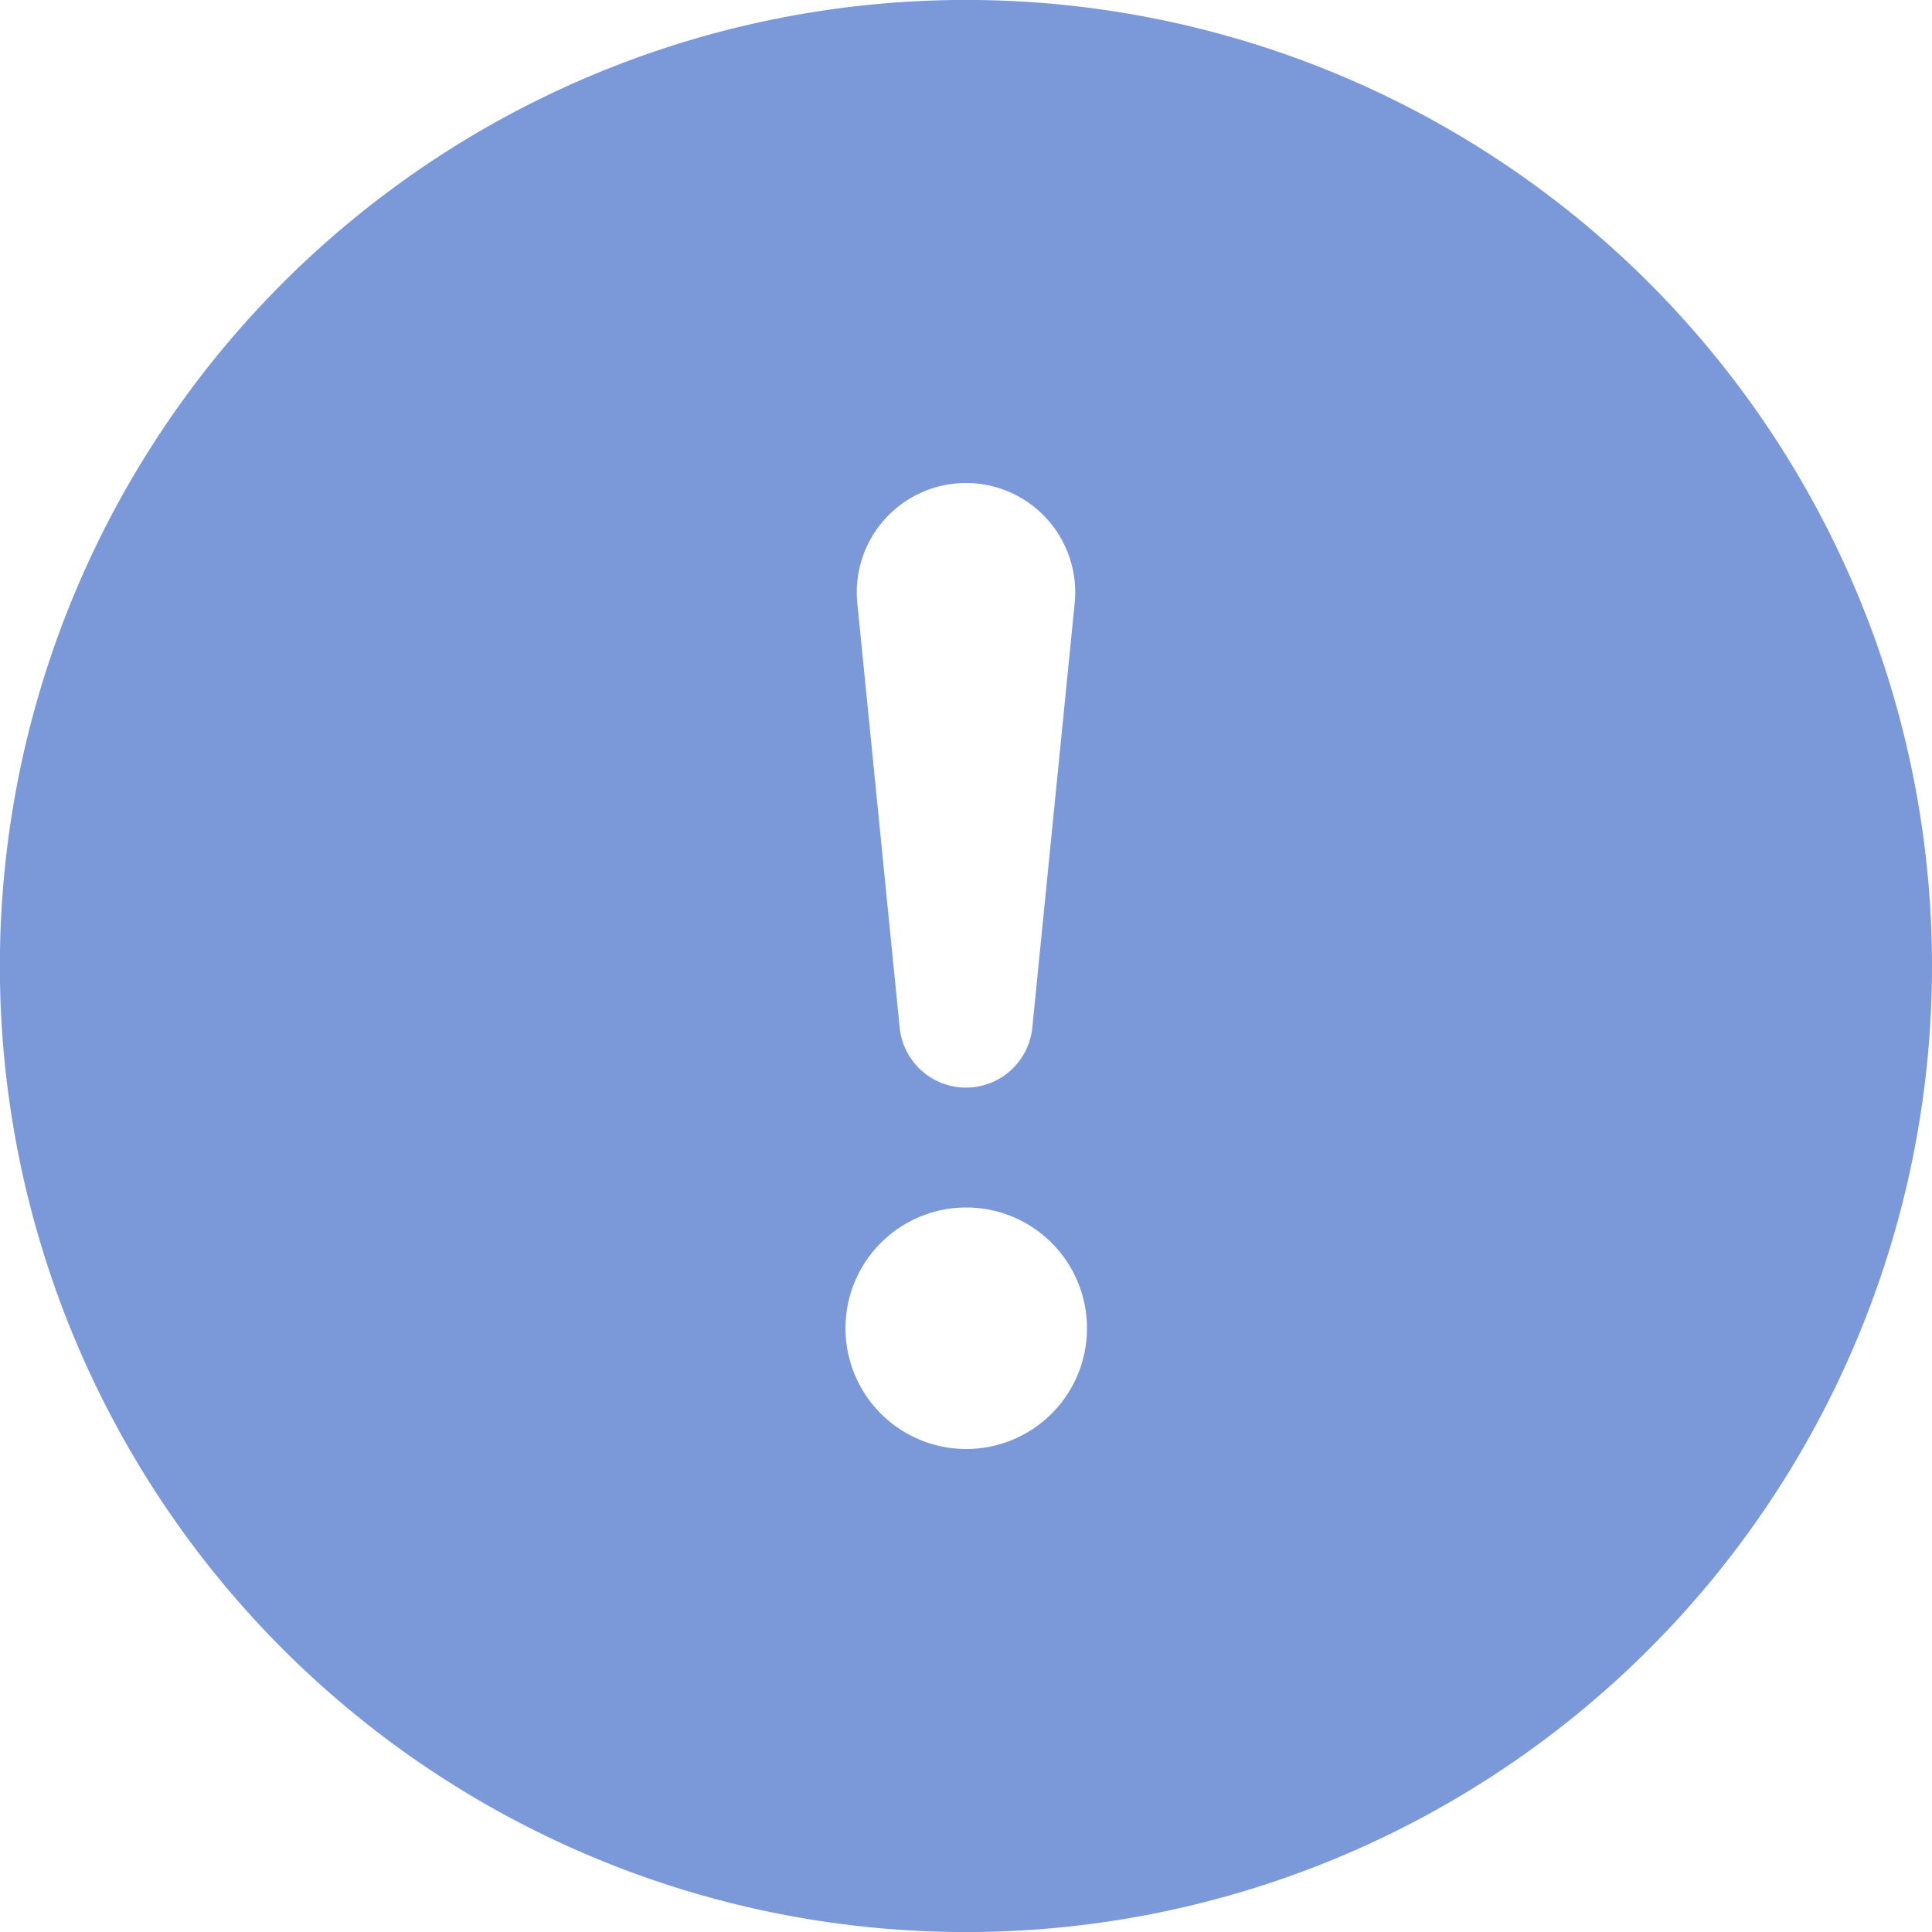 <svg xmlns="http://www.w3.org/2000/svg" width="16" height="16" fill="none" viewBox="0 0 16 16">
  <path fill="#7B99D9" d="M16 8A8 8 0 1 1-.001 8 8 8 0 0 1 16 8ZM8 4a.905.905 0 0 0-.9.995l.35 3.507a.552.552 0 0 0 1.1 0l.35-3.507A.905.905 0 0 0 8 4Zm.002 6a1 1 0 1 0 0 2 1 1 0 0 0 0-2Z"/>
</svg>

